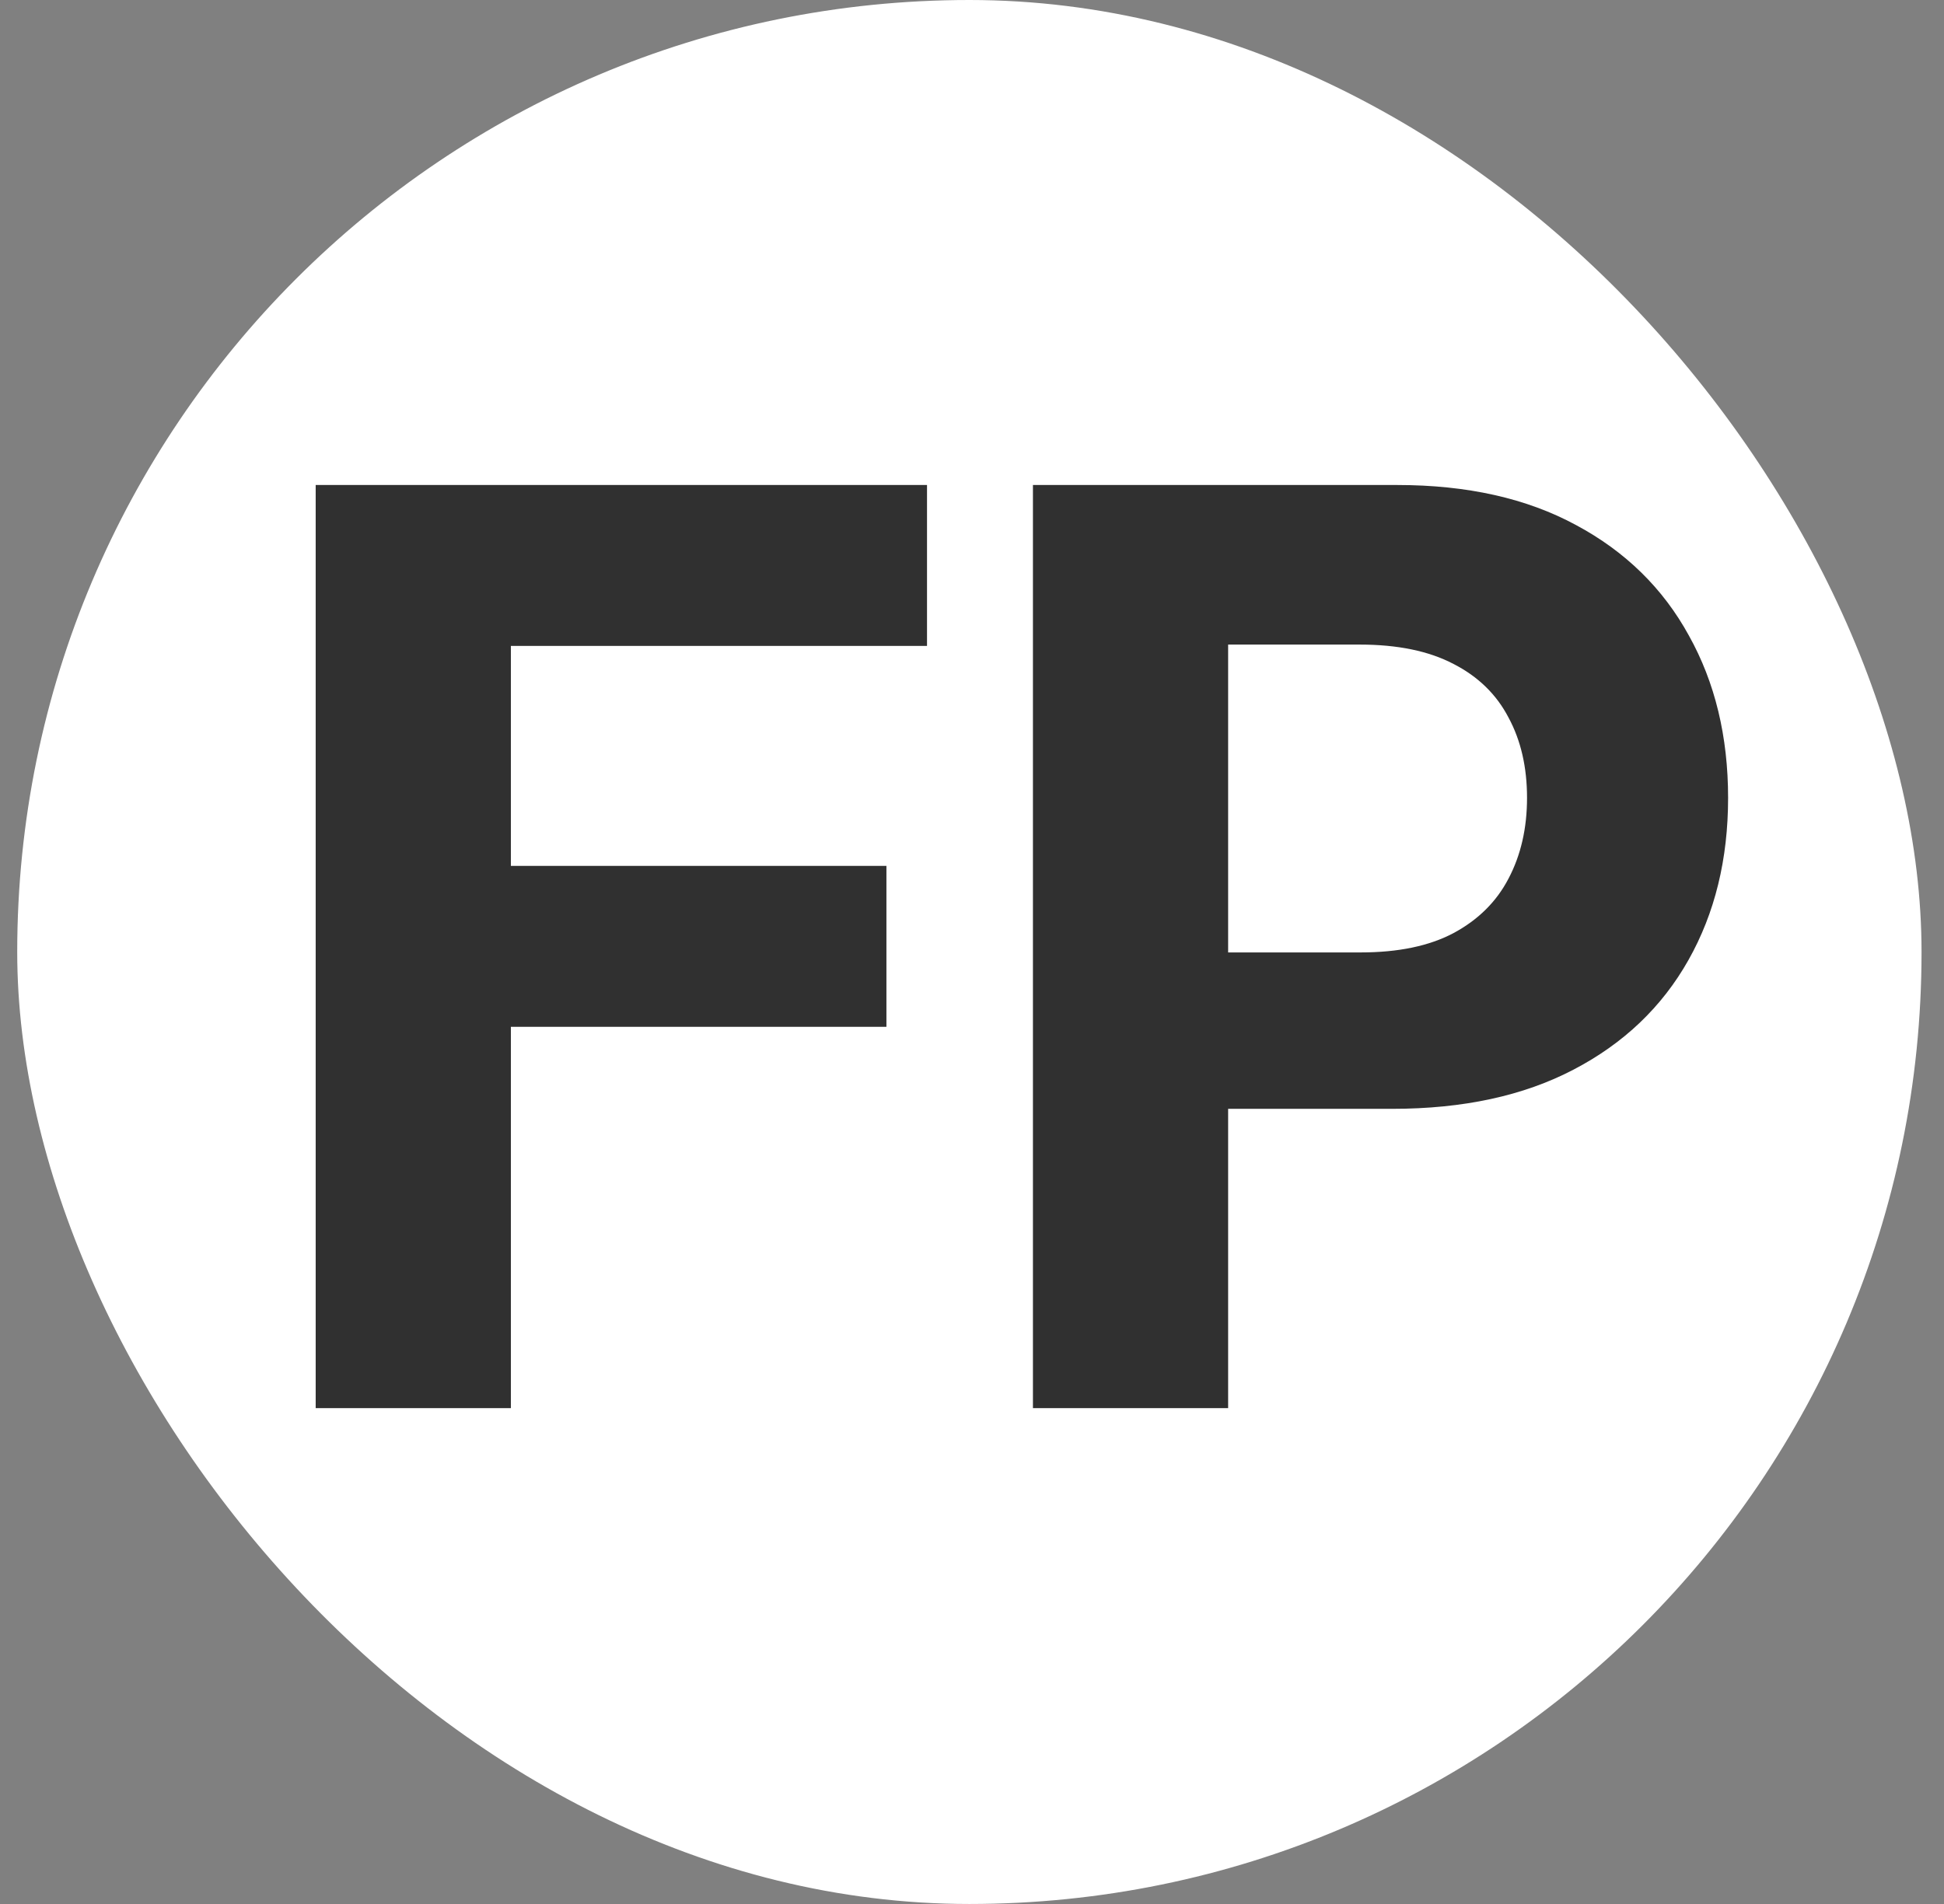 <svg xmlns="http://www.w3.org/2000/svg" fill="none" viewBox="0 0 49 48" height="48" width="49">
<rect x="0" y="0" width="49" height="48" fill="#808080" stroke="none"/>
<rect fill="white" rx="24" height="48" width="48" x="0.434"></rect>
<path fill="#303030" d="M7.957 35.5V12.227H23.366V16.284H12.877V21.829H22.343V25.886H12.877V35.5H7.957ZM26.036 35.5V12.227H35.218C36.983 12.227 38.486 12.564 39.729 13.239C40.971 13.905 41.918 14.833 42.57 16.023C43.229 17.204 43.558 18.568 43.558 20.114C43.558 21.659 43.225 23.023 42.558 24.204C41.892 25.386 40.926 26.307 39.661 26.966C38.403 27.625 36.88 27.954 35.093 27.954H29.24V24.011H34.297C35.244 24.011 36.024 23.849 36.638 23.523C37.259 23.189 37.721 22.731 38.024 22.148C38.335 21.557 38.49 20.879 38.49 20.114C38.49 19.341 38.335 18.667 38.024 18.091C37.721 17.508 37.259 17.057 36.638 16.739C36.017 16.413 35.229 16.25 34.274 16.25H30.956V35.5H26.036Z"></path>
</svg>
